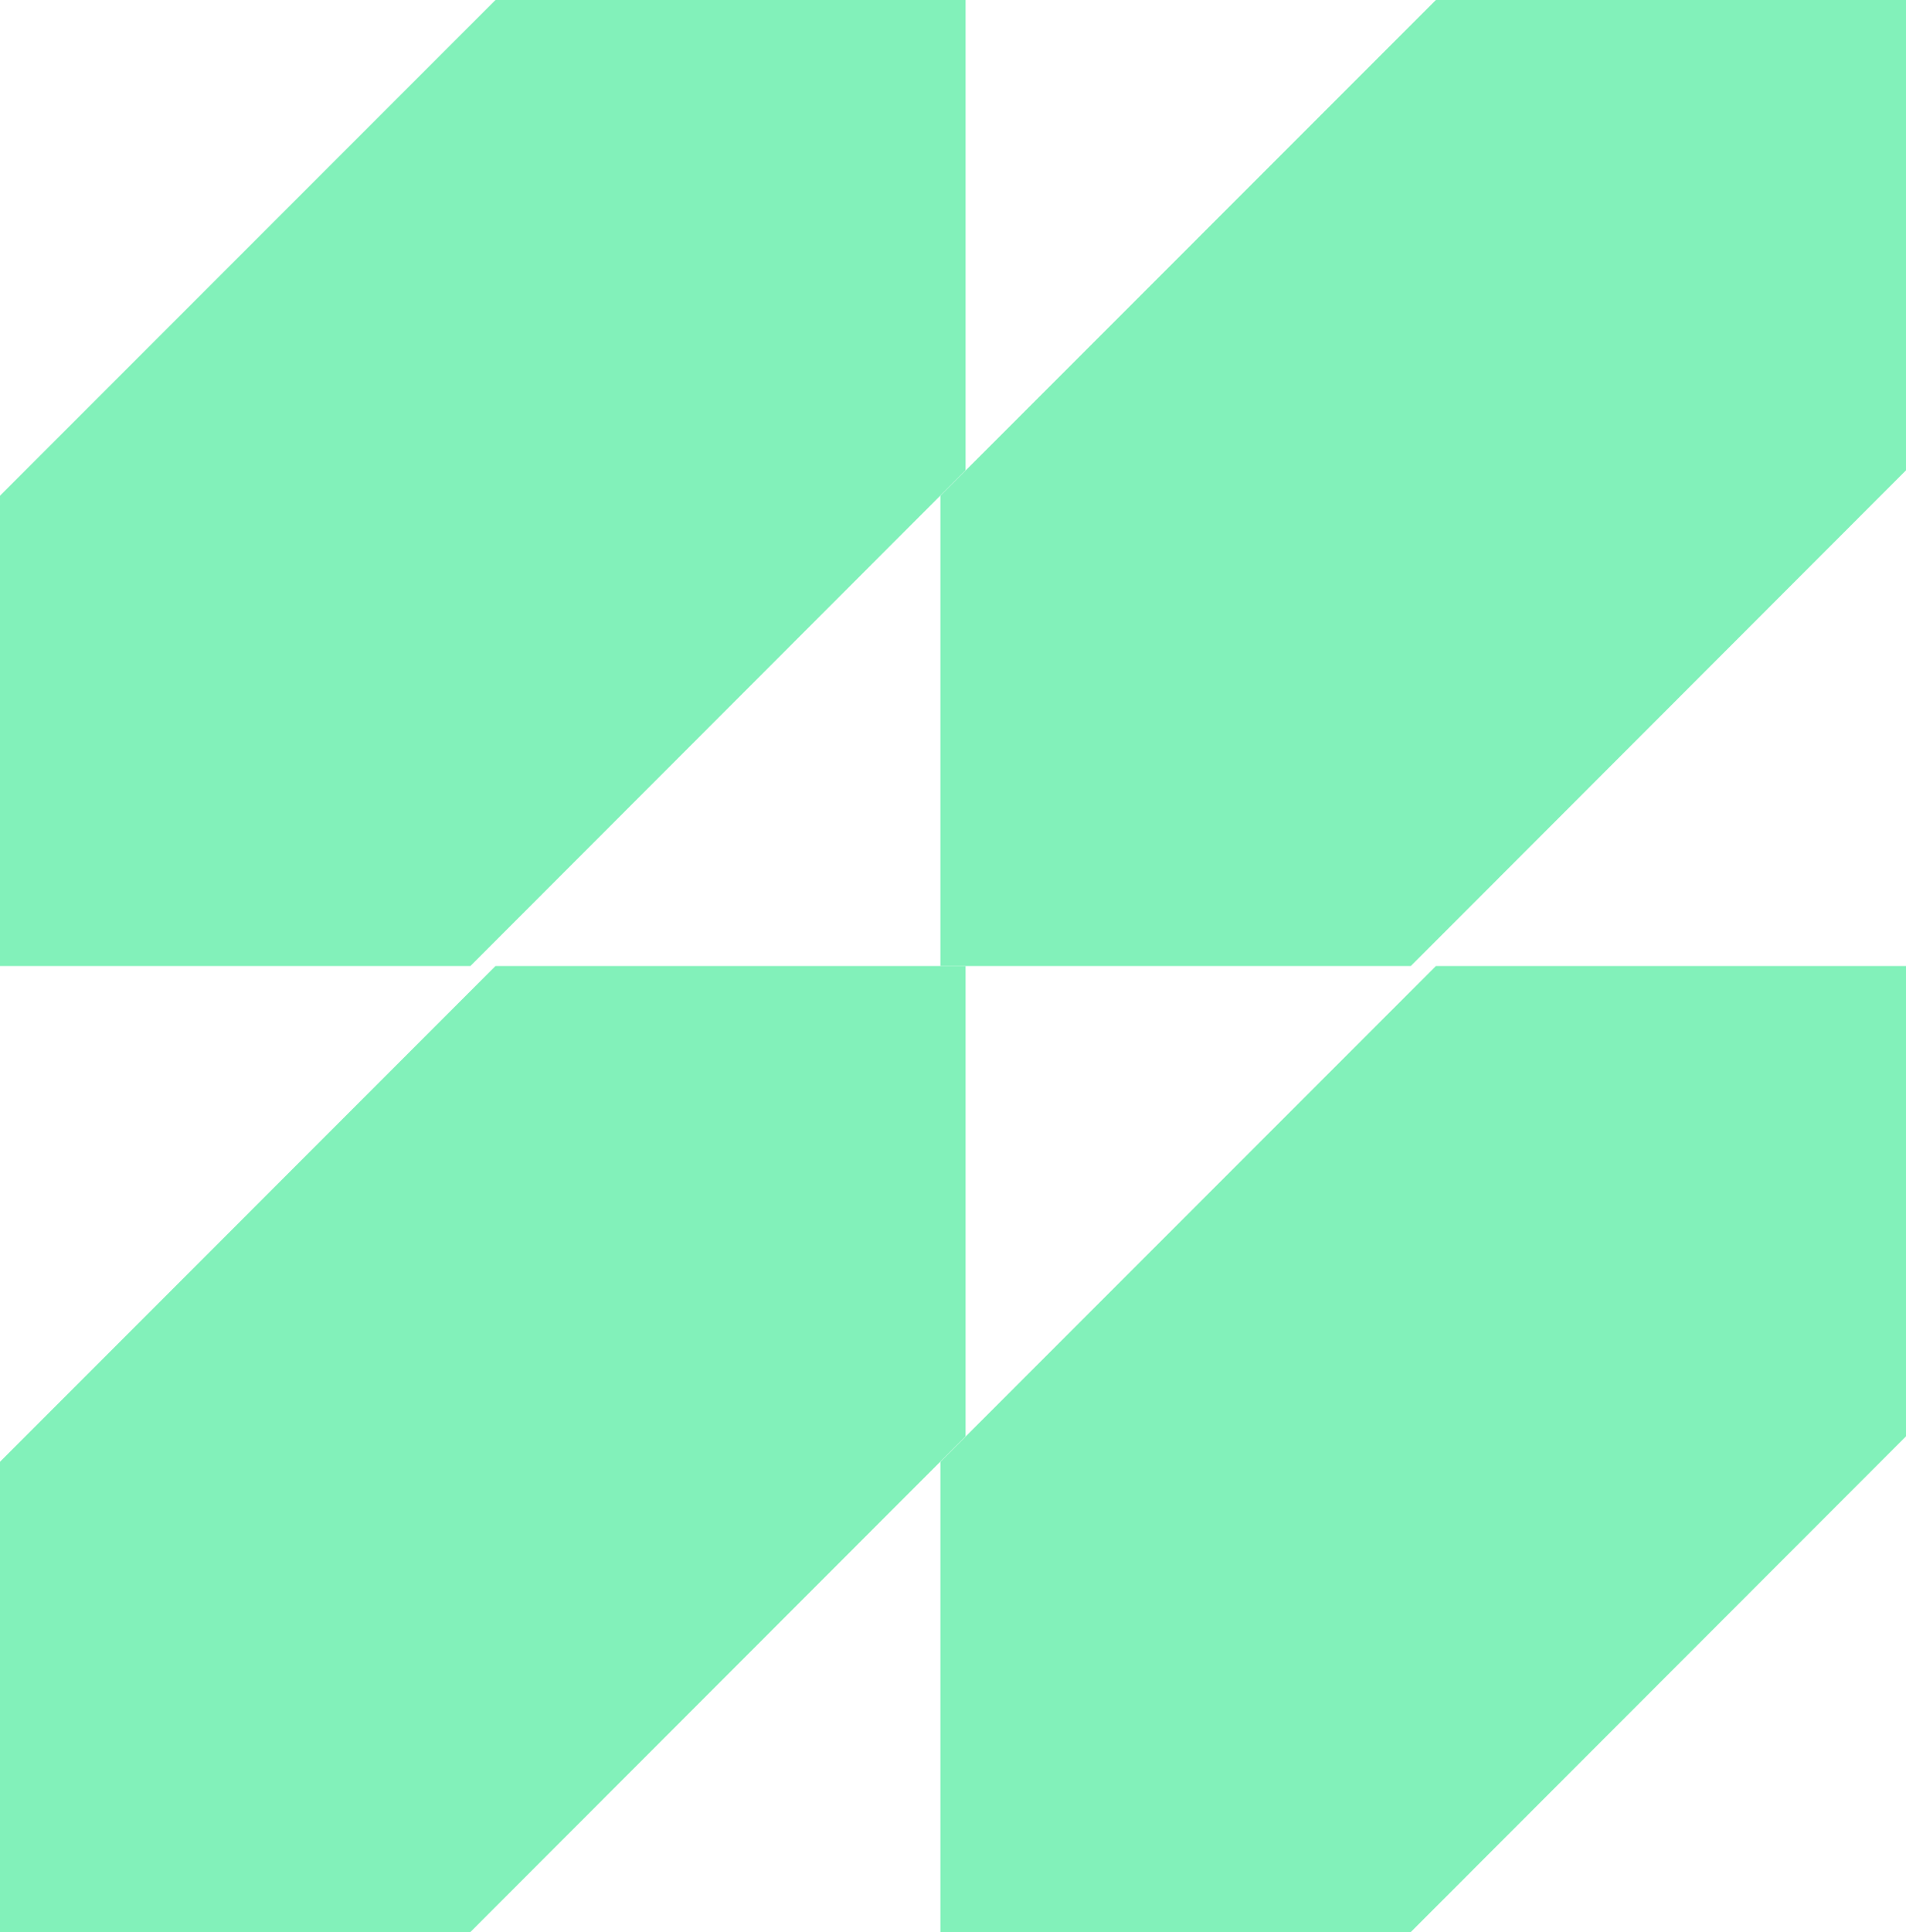 <svg xmlns="http://www.w3.org/2000/svg" id="Group_55" data-name="Group 55" width="1215.727" height="1231.804" viewBox="0 0 1215.727 1231.804"><path id="Path_120" data-name="Path 120" d="M316.037,164,0,480.064V779.892H300.031L615.884,463.851V164Z" transform="translate(0 451.911)" fill="#82f1ba"></path><path id="Path_121" data-name="Path 121" d="M475.763,164,159.718,480.064V779.892H459.746L775.614,463.851V164Z" transform="translate(440.113 451.911)" fill="#82f1ba"></path><path id="Path_122" data-name="Path 122" d="M316.037,0,0,316.056V615.911H300.031L615.884,299.862V0Z" transform="translate(0 0)" fill="#82f1ba"></path><path id="Path_123" data-name="Path 123" d="M475.763,0,159.718,316.056V615.911H459.746L775.614,299.862V0Z" transform="translate(440.113 0)" fill="#82f1ba"></path></svg>